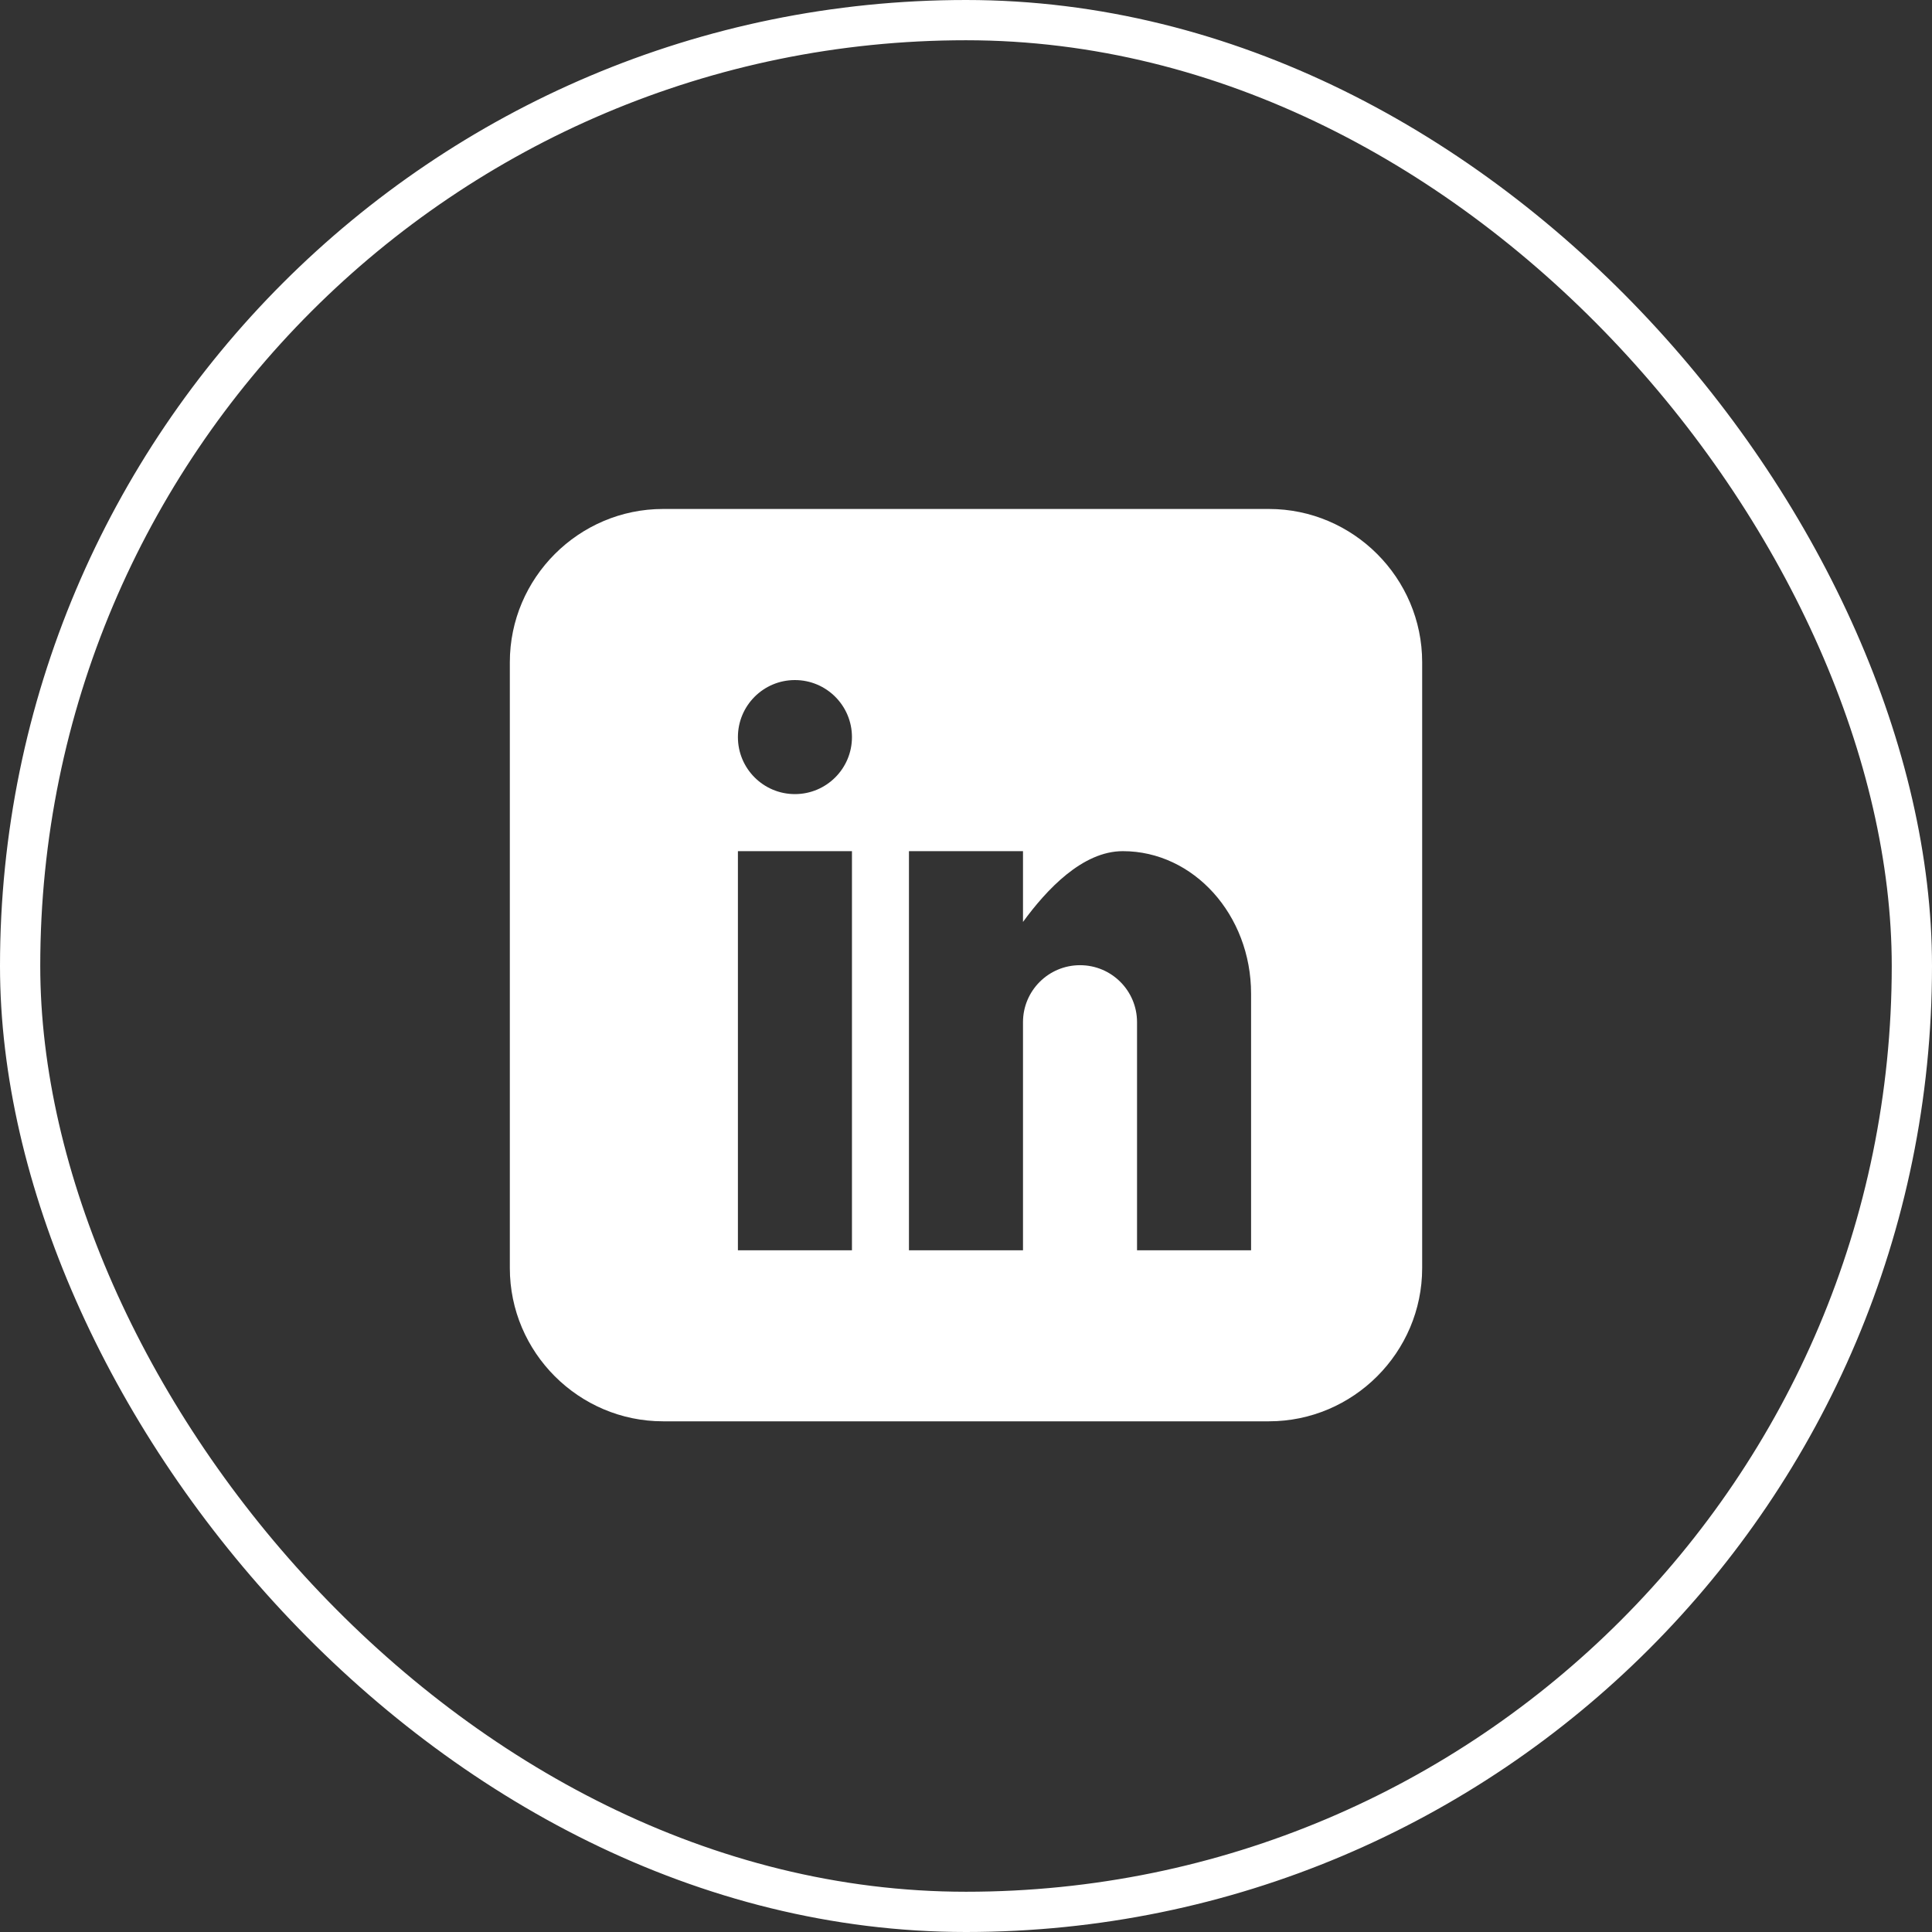 <svg xmlns="http://www.w3.org/2000/svg" fill="none" viewBox="0 0 36 36" height="36" width="36">
<rect x="0" y="0" width="36" height="36" fill="#333333" stroke="none"/>
<rect stroke-width="0.75" stroke="white" rx="17.625" height="35.25" width="35.25" y="0.375" x="0.375"></rect>
<path fill="white" d="M23.645 9.484H12.355C10.785 9.484 9.5 10.769 9.5 12.34V23.629C9.5 25.2 10.785 26.484 12.355 26.484H23.645C25.215 26.484 26.5 25.2 26.5 23.629V12.34C26.5 10.769 25.215 9.484 23.645 9.484ZM15.875 23.297H13.75V15.86H15.875V23.297ZM14.812 14.797C14.225 14.797 13.75 14.321 13.75 13.735C13.75 13.148 14.225 12.672 14.812 12.672C15.399 12.672 15.875 13.148 15.875 13.735C15.875 14.321 15.399 14.797 14.812 14.797ZM23.312 23.297H21.187V19.047C21.187 18.46 20.712 17.985 20.125 17.985C19.538 17.985 19.062 18.46 19.062 19.047V23.297H16.937V15.86H19.062V17.179C19.501 16.577 20.17 15.86 20.922 15.86C22.242 15.86 23.312 17.049 23.312 18.516V23.297V23.297Z"></path>
</svg>
